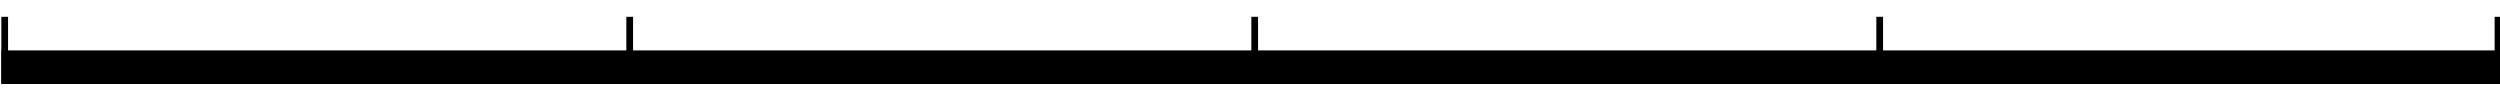 <svg viewBox="0 0 372 14.8" version="1.1" xmlns="http://www.w3.org/2000/svg" id="Layer_1">
  
  <rect height="5" width="93.5" y="7.5" x=".2"></rect>
  <rect height="5" width="93.5" y="7.5" x="93.2"></rect>
  <rect height="5" width="93.5" y="7.5" x="186.2"></rect>
  <rect height="5" width="93" y="7.5" x="279.2"></rect>
  <rect height="1" width="370" y="11.5" x="1.2"></rect>
  <rect height="10" width="1" y="2.5" x=".2"></rect>
  <rect height="10" width="1" y="2.5" x="371.2"></rect>
  <rect height="10" width="1" y="2.5" x="279.2"></rect>
  <rect height="10" width="1" y="2.5" x="186.2"></rect>
  <rect height="10" width="1" y="2.5" x="93.2"></rect>
</svg>